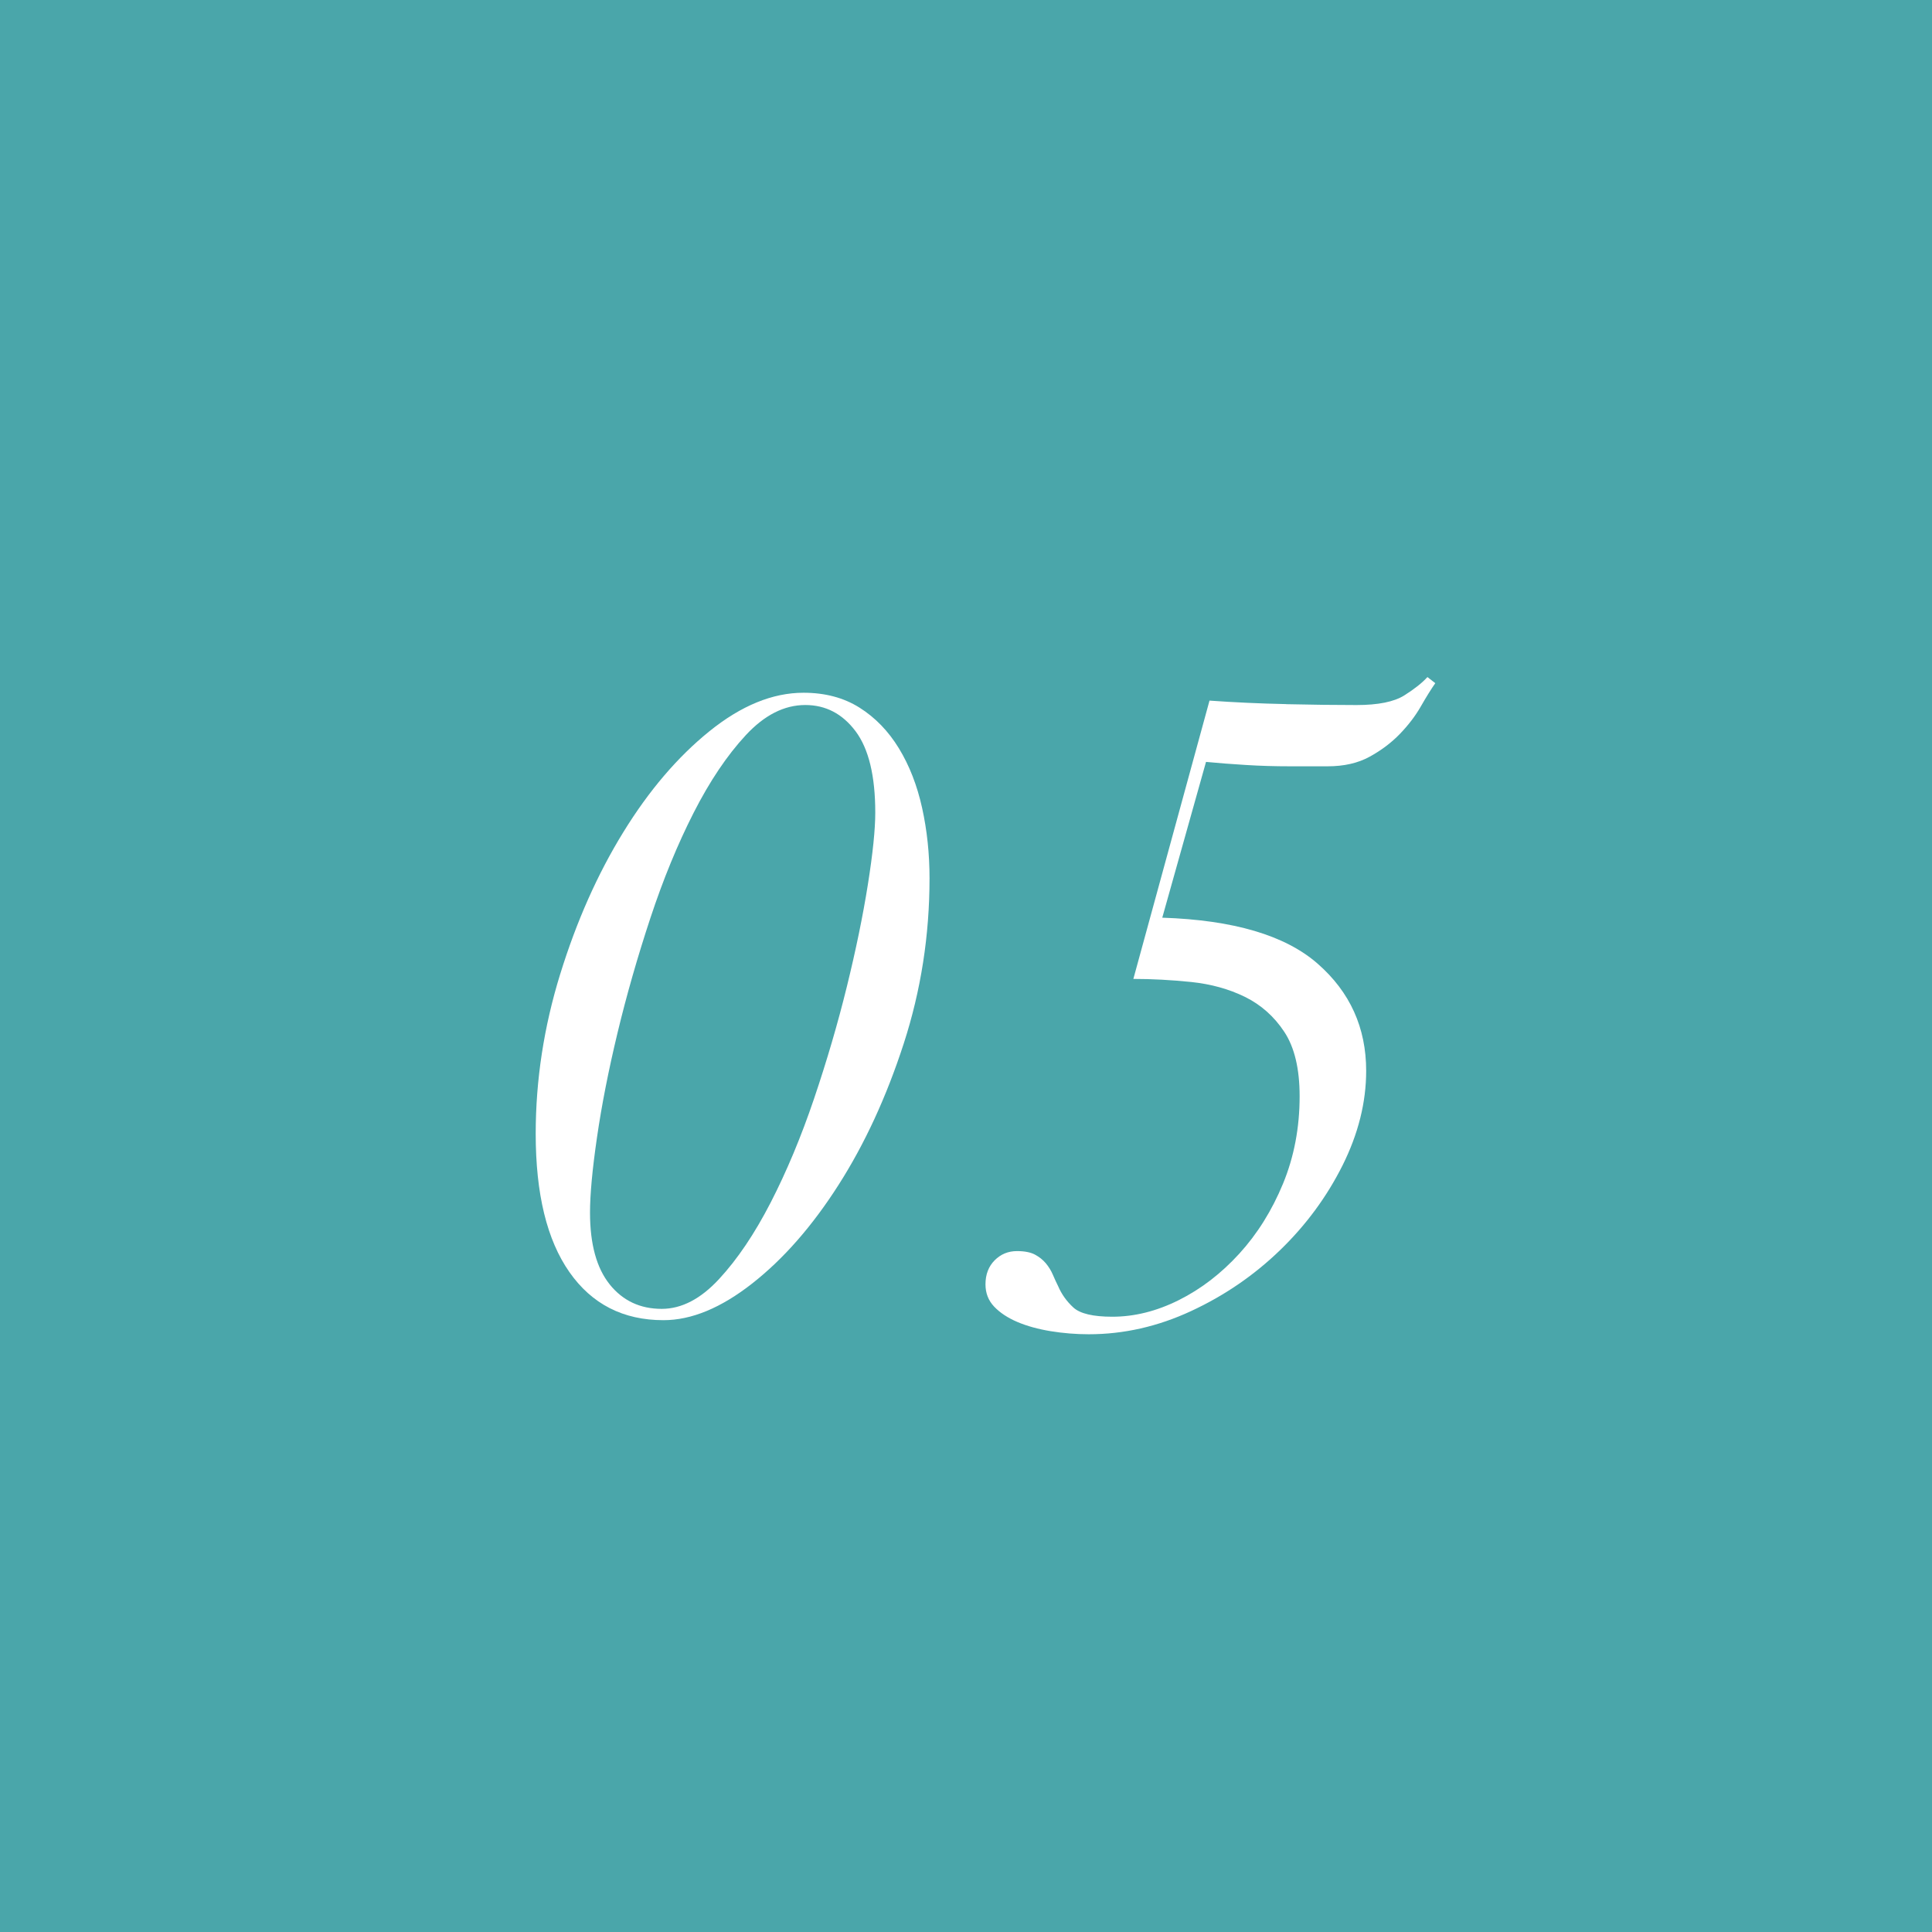 <?xml version="1.0" encoding="UTF-8"?><svg id="_レイヤー_2" xmlns="http://www.w3.org/2000/svg" viewBox="0 0 55.287 55.287"><defs><style>.cls-1{fill:#4aa6aa;}.cls-2{fill:#fff;}</style></defs><g id="_レイヤー_6"><rect class="cls-1" y="0" width="55.287" height="55.287"/><path class="cls-2" d="M16.031,27.876c.467-1.511,1.068-2.863,1.803-4.057.734-1.194,1.557-2.158,2.467-2.893.91-.734,1.807-1.102,2.692-1.102.618,0,1.152.142,1.603.426.451.284.826.672,1.127,1.164.301.493.522,1.061.664,1.703.142.643.213,1.315.213,2.016,0,1.636-.246,3.214-.739,4.733-.493,1.519-1.114,2.867-1.866,4.044-.751,1.177-1.574,2.116-2.467,2.817-.893.701-1.74,1.052-2.542,1.052-1.152,0-2.05-.459-2.692-1.377-.643-.918-.964-2.237-.964-3.957,0-1.536.234-3.059.701-4.57ZM17.446,36.754c.376.468.872.701,1.49.701.567,0,1.115-.284,1.64-.852.526-.567,1.018-1.298,1.478-2.191.459-.893.872-1.882,1.24-2.968.367-1.085.68-2.154.939-3.206.259-1.052.459-2.024.601-2.917.142-.893.213-1.582.213-2.066,0-1.052-.188-1.828-.563-2.329-.376-.501-.856-.751-1.44-.751-.601,0-1.169.288-1.703.864-.534.576-1.031,1.315-1.49,2.216-.459.901-.873,1.907-1.24,3.018-.367,1.111-.68,2.204-.939,3.281-.259,1.077-.455,2.075-.588,2.993-.134.918-.2,1.636-.2,2.154,0,.901.188,1.586.563,2.053Z"/><path class="cls-2" d="M36.803,20.151c.76.017,1.431.025,2.016.025.617,0,1.073-.092,1.365-.275.292-.184.513-.359.664-.526l.225.175c-.117.167-.255.388-.413.664s-.359.538-.601.789c-.242.25-.53.468-.864.651-.334.184-.735.275-1.202.275h-1.077c-.434,0-.856-.012-1.265-.038-.409-.025-.789-.054-1.139-.088l-1.252,4.458c2.037.067,3.519.505,4.445,1.315.927.81,1.39,1.833,1.39,3.068,0,.901-.226,1.803-.676,2.705-.451.901-1.048,1.711-1.791,2.429-.743.718-1.59,1.298-2.542,1.74-.951.442-1.928.664-2.93.664-.367,0-.73-.03-1.089-.088-.359-.059-.676-.146-.952-.263-.275-.117-.497-.263-.664-.438-.167-.175-.25-.388-.25-.639,0-.284.088-.513.263-.689s.388-.263.639-.263c.217,0,.388.034.513.1.125.067.229.15.313.25.083.1.15.209.2.326.05.117.1.225.15.325.1.234.246.438.438.614.192.175.563.263,1.115.263.634,0,1.269-.159,1.903-.476.634-.317,1.21-.76,1.728-1.327.517-.567.935-1.235,1.252-2.003.317-.768.476-1.603.476-2.504,0-.784-.146-1.398-.438-1.841-.292-.442-.668-.776-1.127-1.002-.459-.225-.973-.367-1.54-.426-.568-.058-1.119-.088-1.653-.088l2.179-7.964c.701.05,1.431.084,2.191.1Z"/></g></svg>